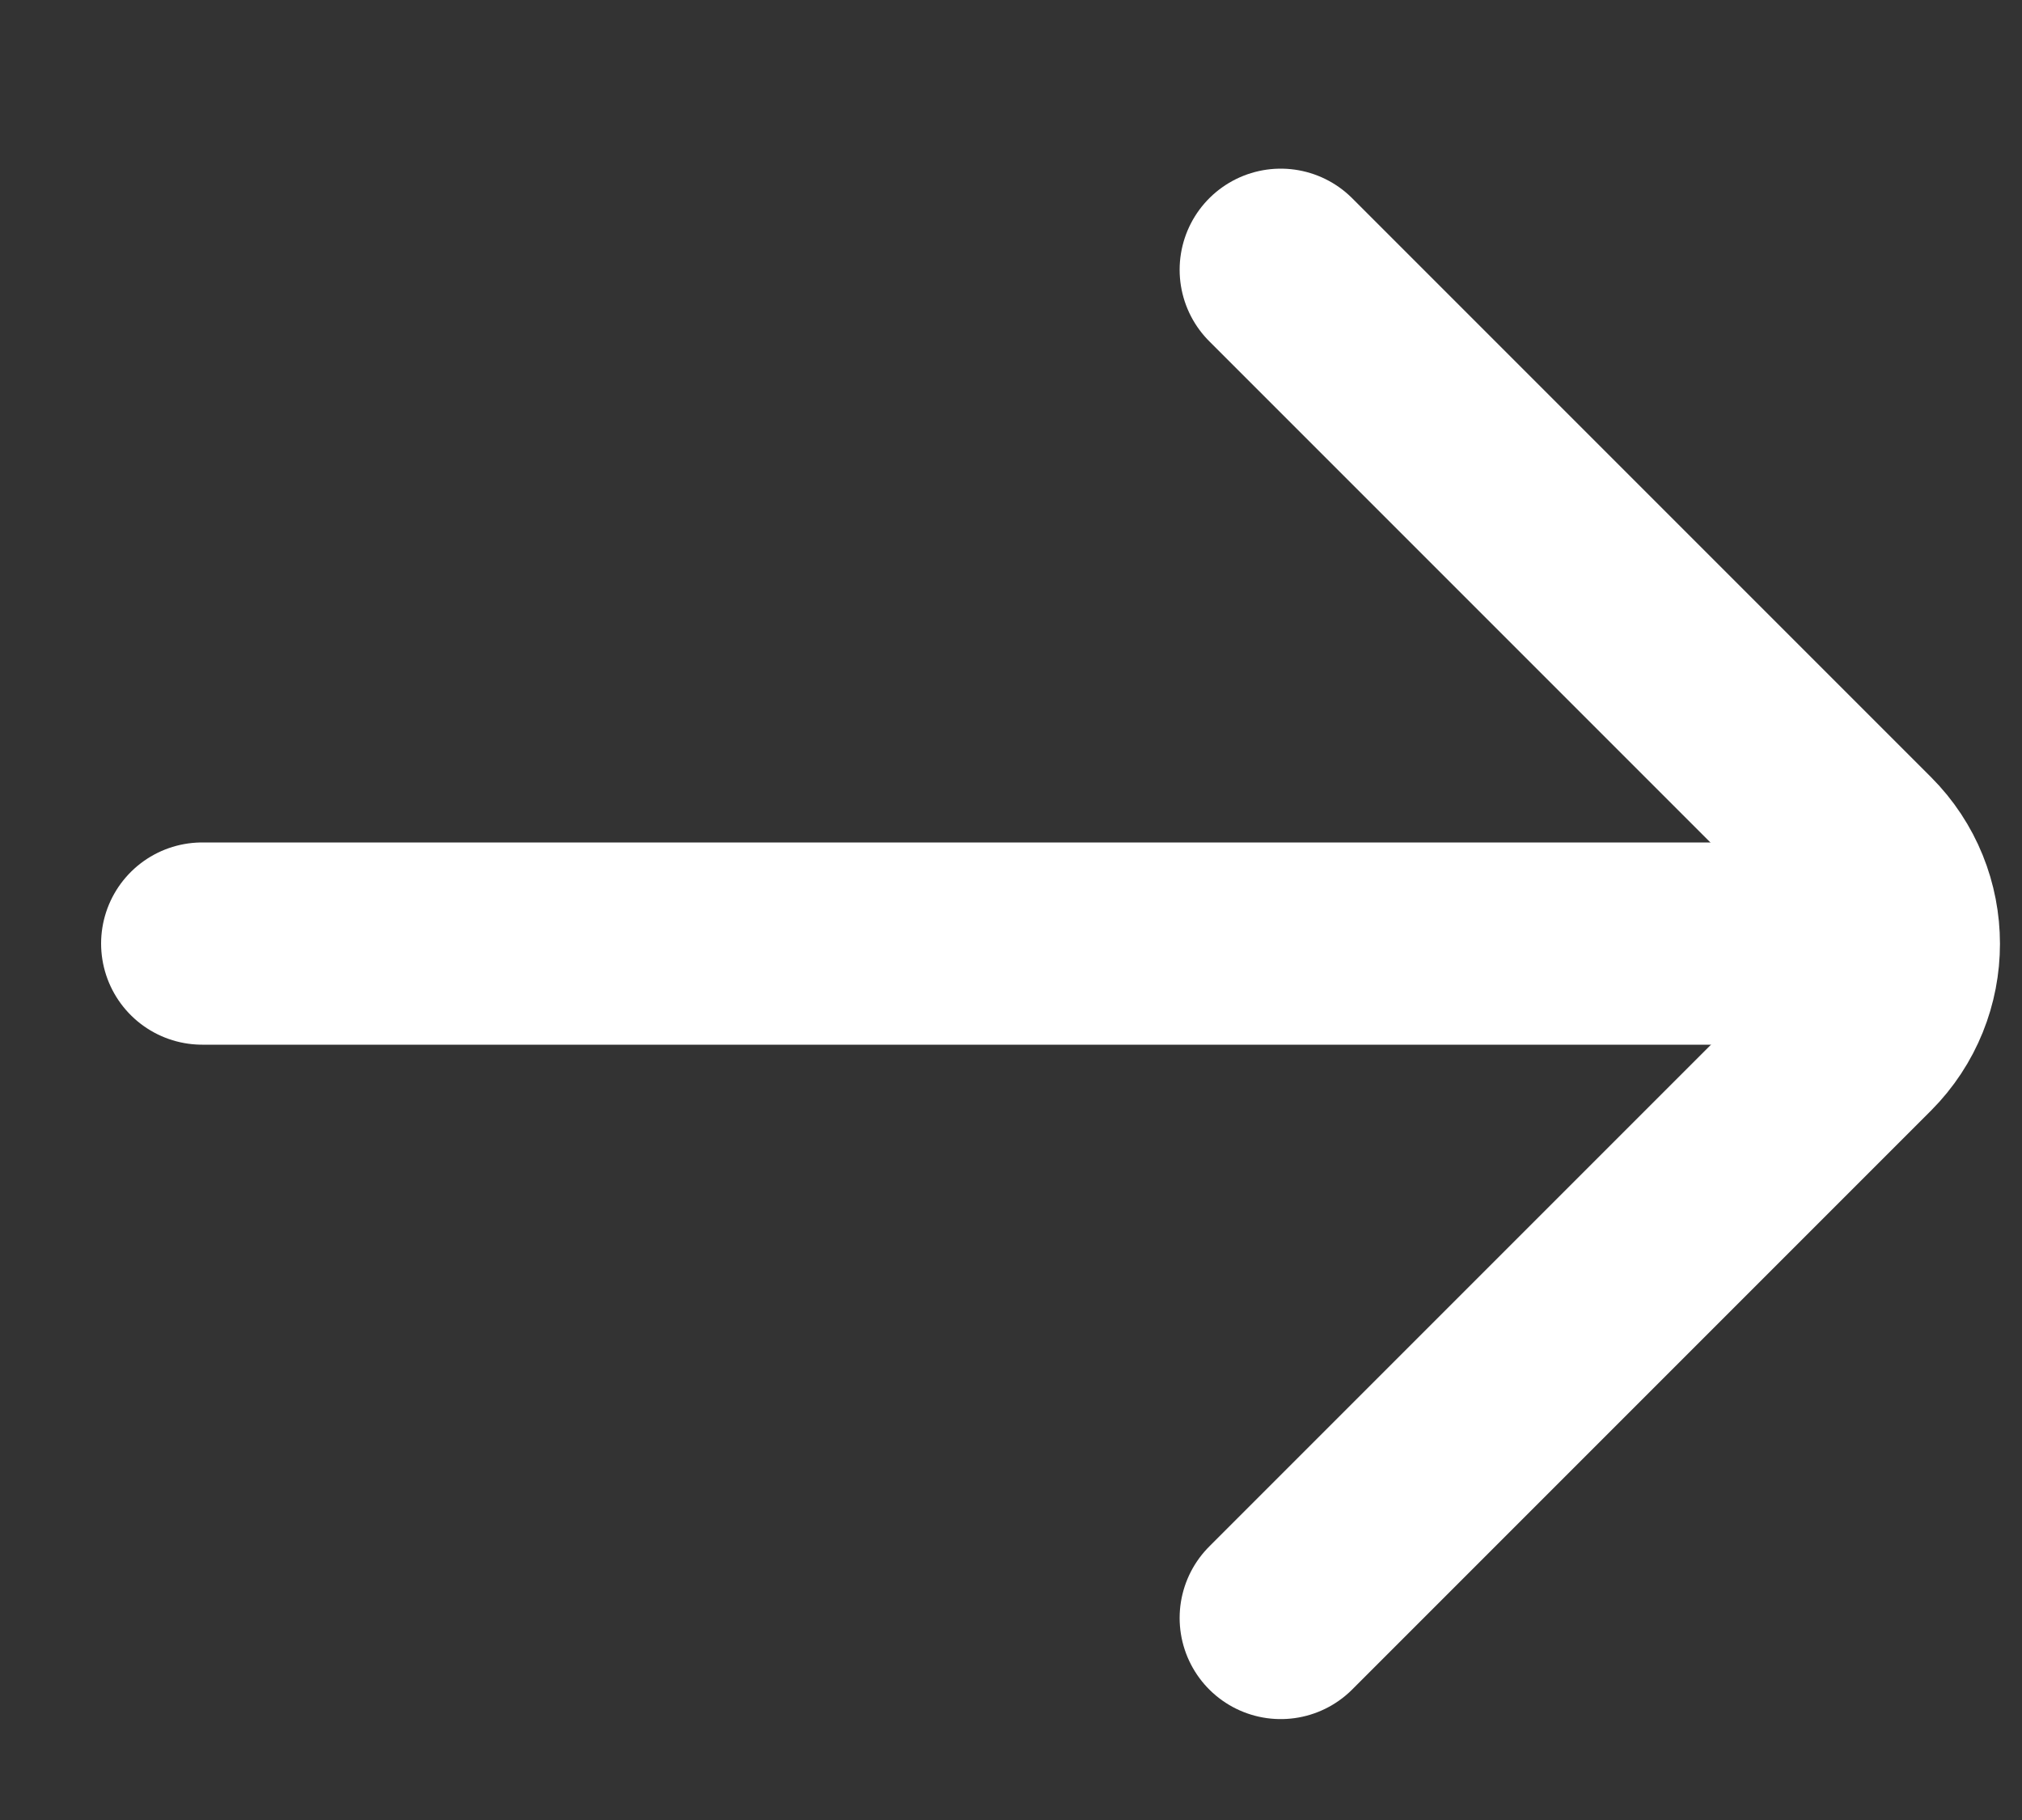 <svg width="10" height="9" viewBox="0 0 10 9" fill="none" xmlns="http://www.w3.org/2000/svg">
<rect x="0" y="0" width="10" height="9" fill="#333333" stroke="none"/>
<path d="M6.334 1.334L9.196 4.196C9.456 4.456 9.456 4.878 9.196 5.139L6.334 8.001" stroke="white" stroke-linecap="round"/>
<path d="M1 4.666L9 4.666" stroke="white" stroke-linecap="round"/>
</svg>

